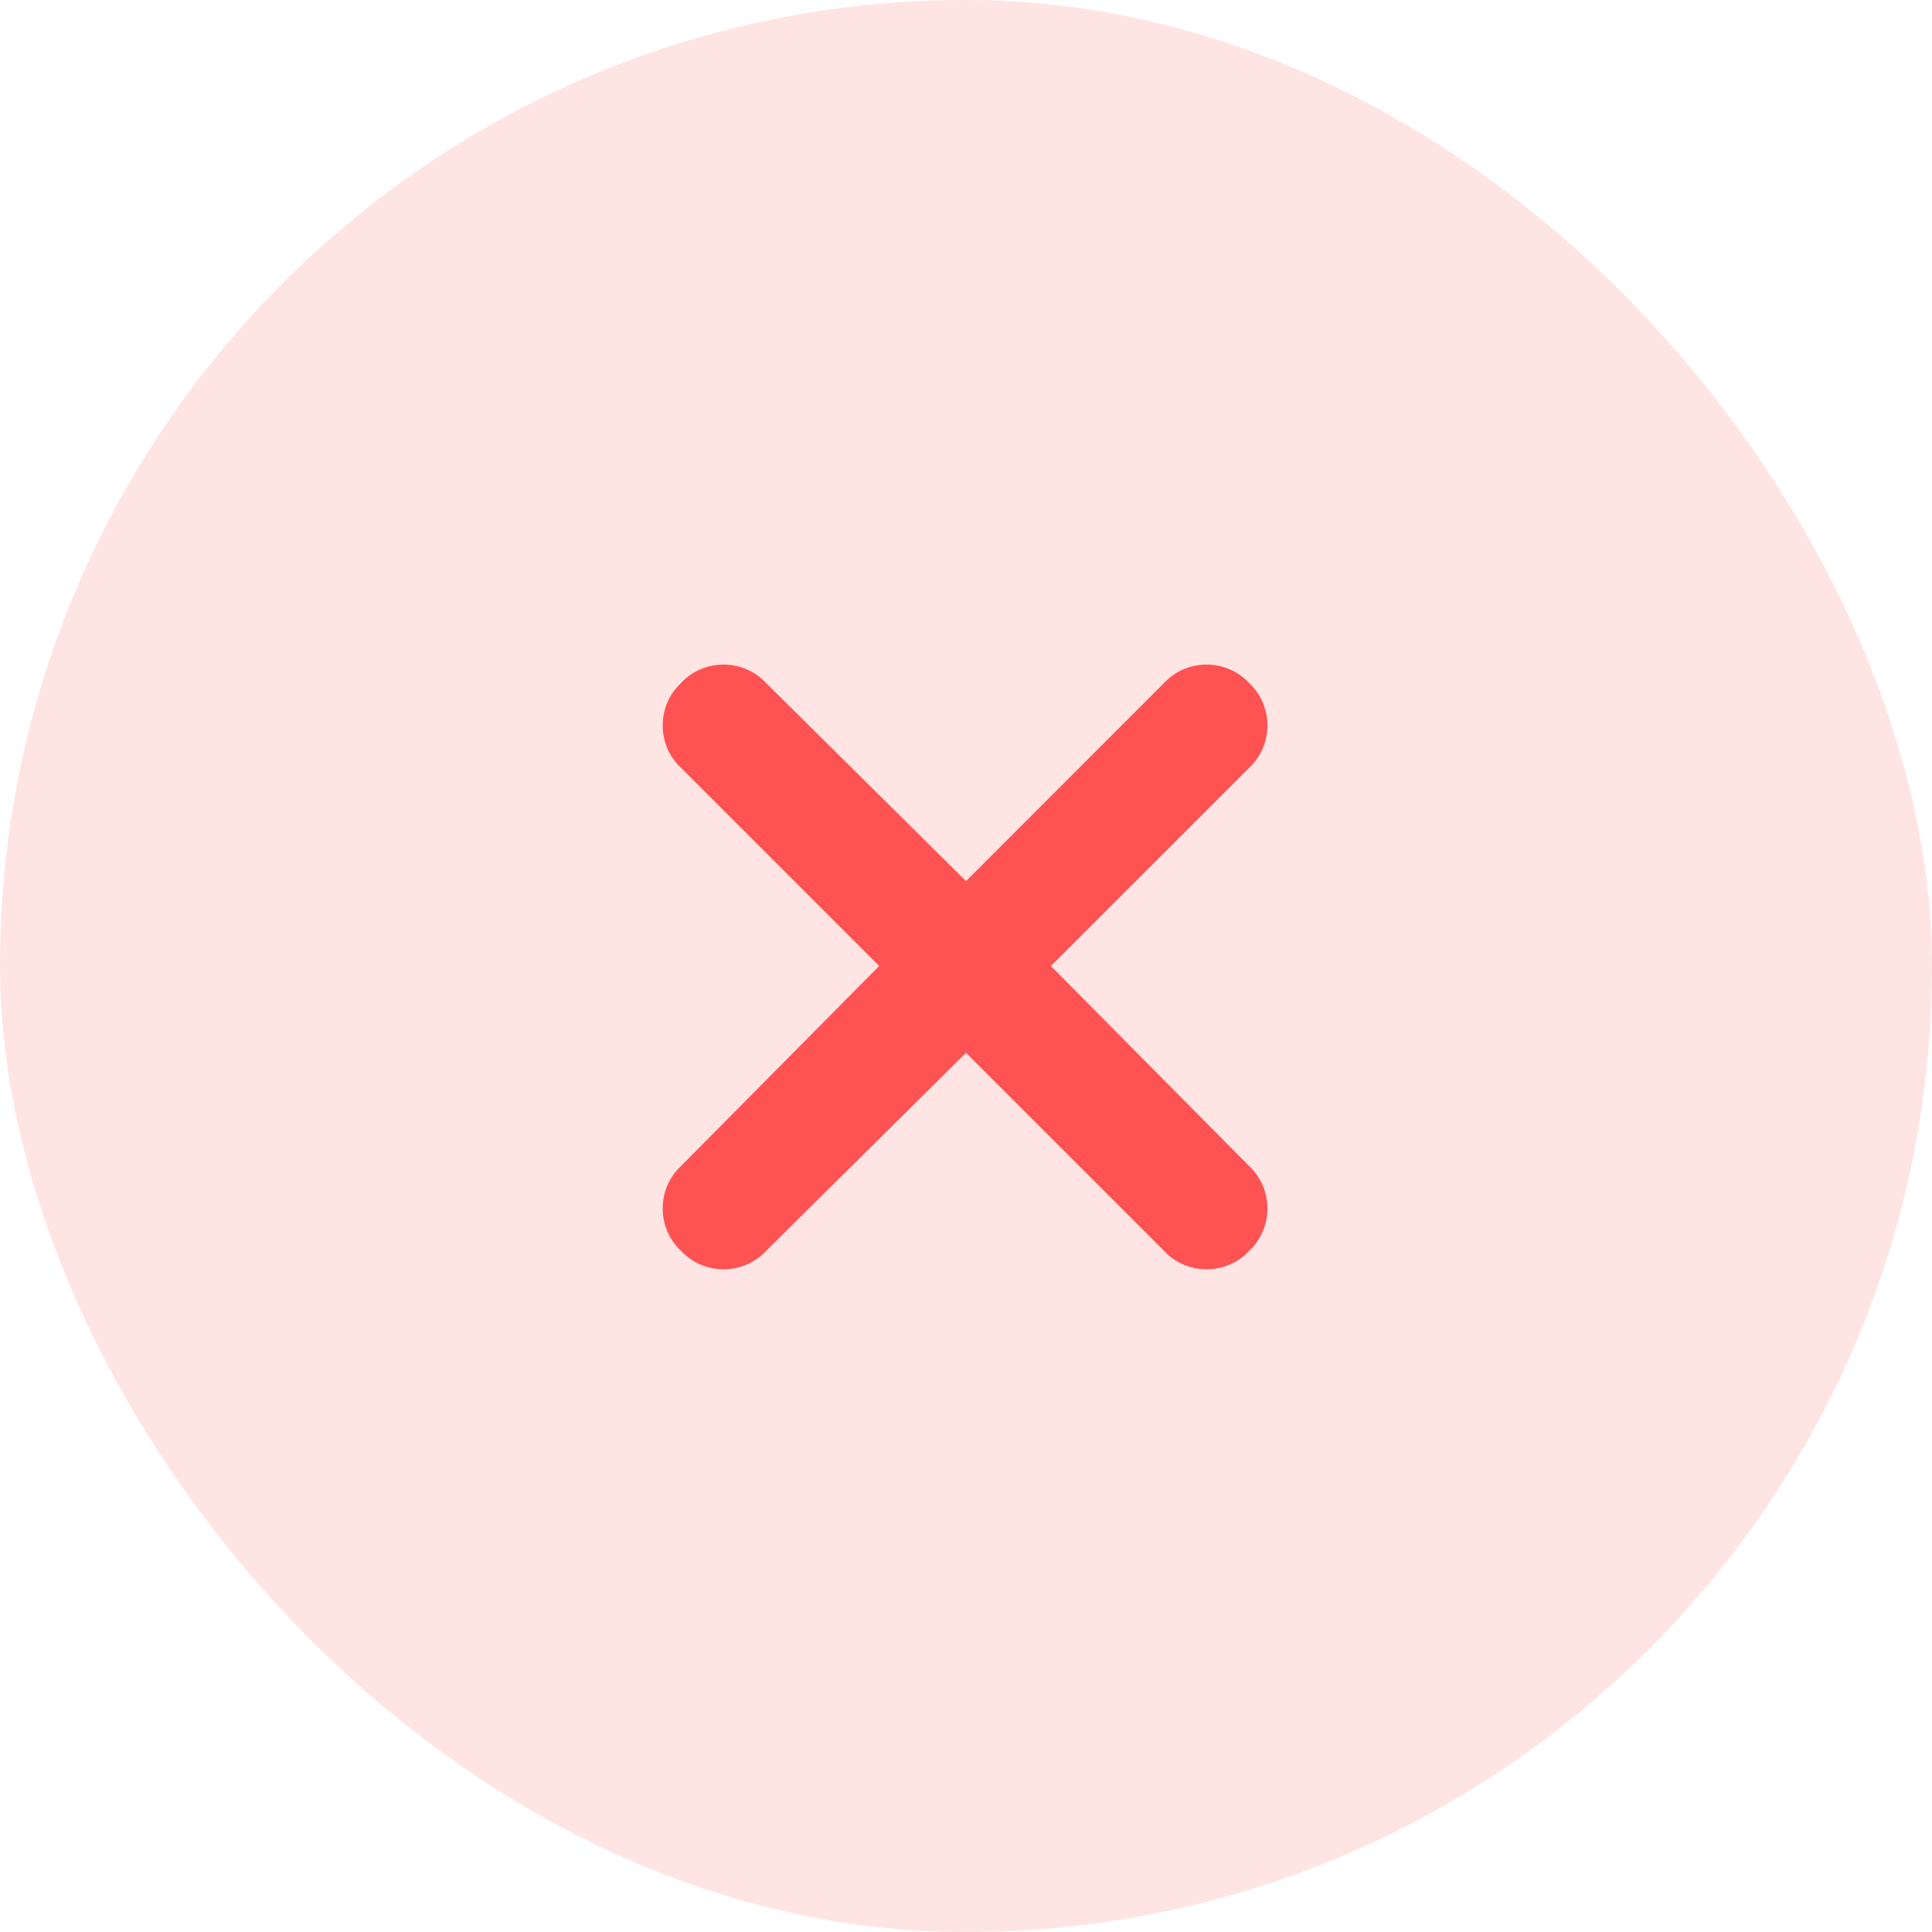 <svg width="32" height="32" viewBox="0 0 32 32" fill="none" xmlns="http://www.w3.org/2000/svg">
<g clip-path="url(#clip0_10524_5486)">
<rect width="32" height="32" rx="16" fill="#FF5252" fill-opacity="0.16"/>
<path d="M20.688 12.719L17.406 16L20.688 19.312C21.094 19.688 21.094 20.344 20.688 20.719C20.312 21.125 19.656 21.125 19.281 20.719L16 17.438L12.688 20.719C12.312 21.125 11.656 21.125 11.281 20.719C10.875 20.344 10.875 19.688 11.281 19.312L14.562 16L11.281 12.719C10.875 12.344 10.875 11.688 11.281 11.312C11.656 10.906 12.312 10.906 12.688 11.312L16 14.594L19.281 11.312C19.656 10.906 20.312 10.906 20.688 11.312C21.094 11.688 21.094 12.344 20.688 12.719Z" fill="#FF5252"/>
</g>
<defs>
<clipPath id="clip0_10524_5486">
<rect width="32" height="32" rx="16" fill="white"/>
</clipPath>
</defs>
</svg>

